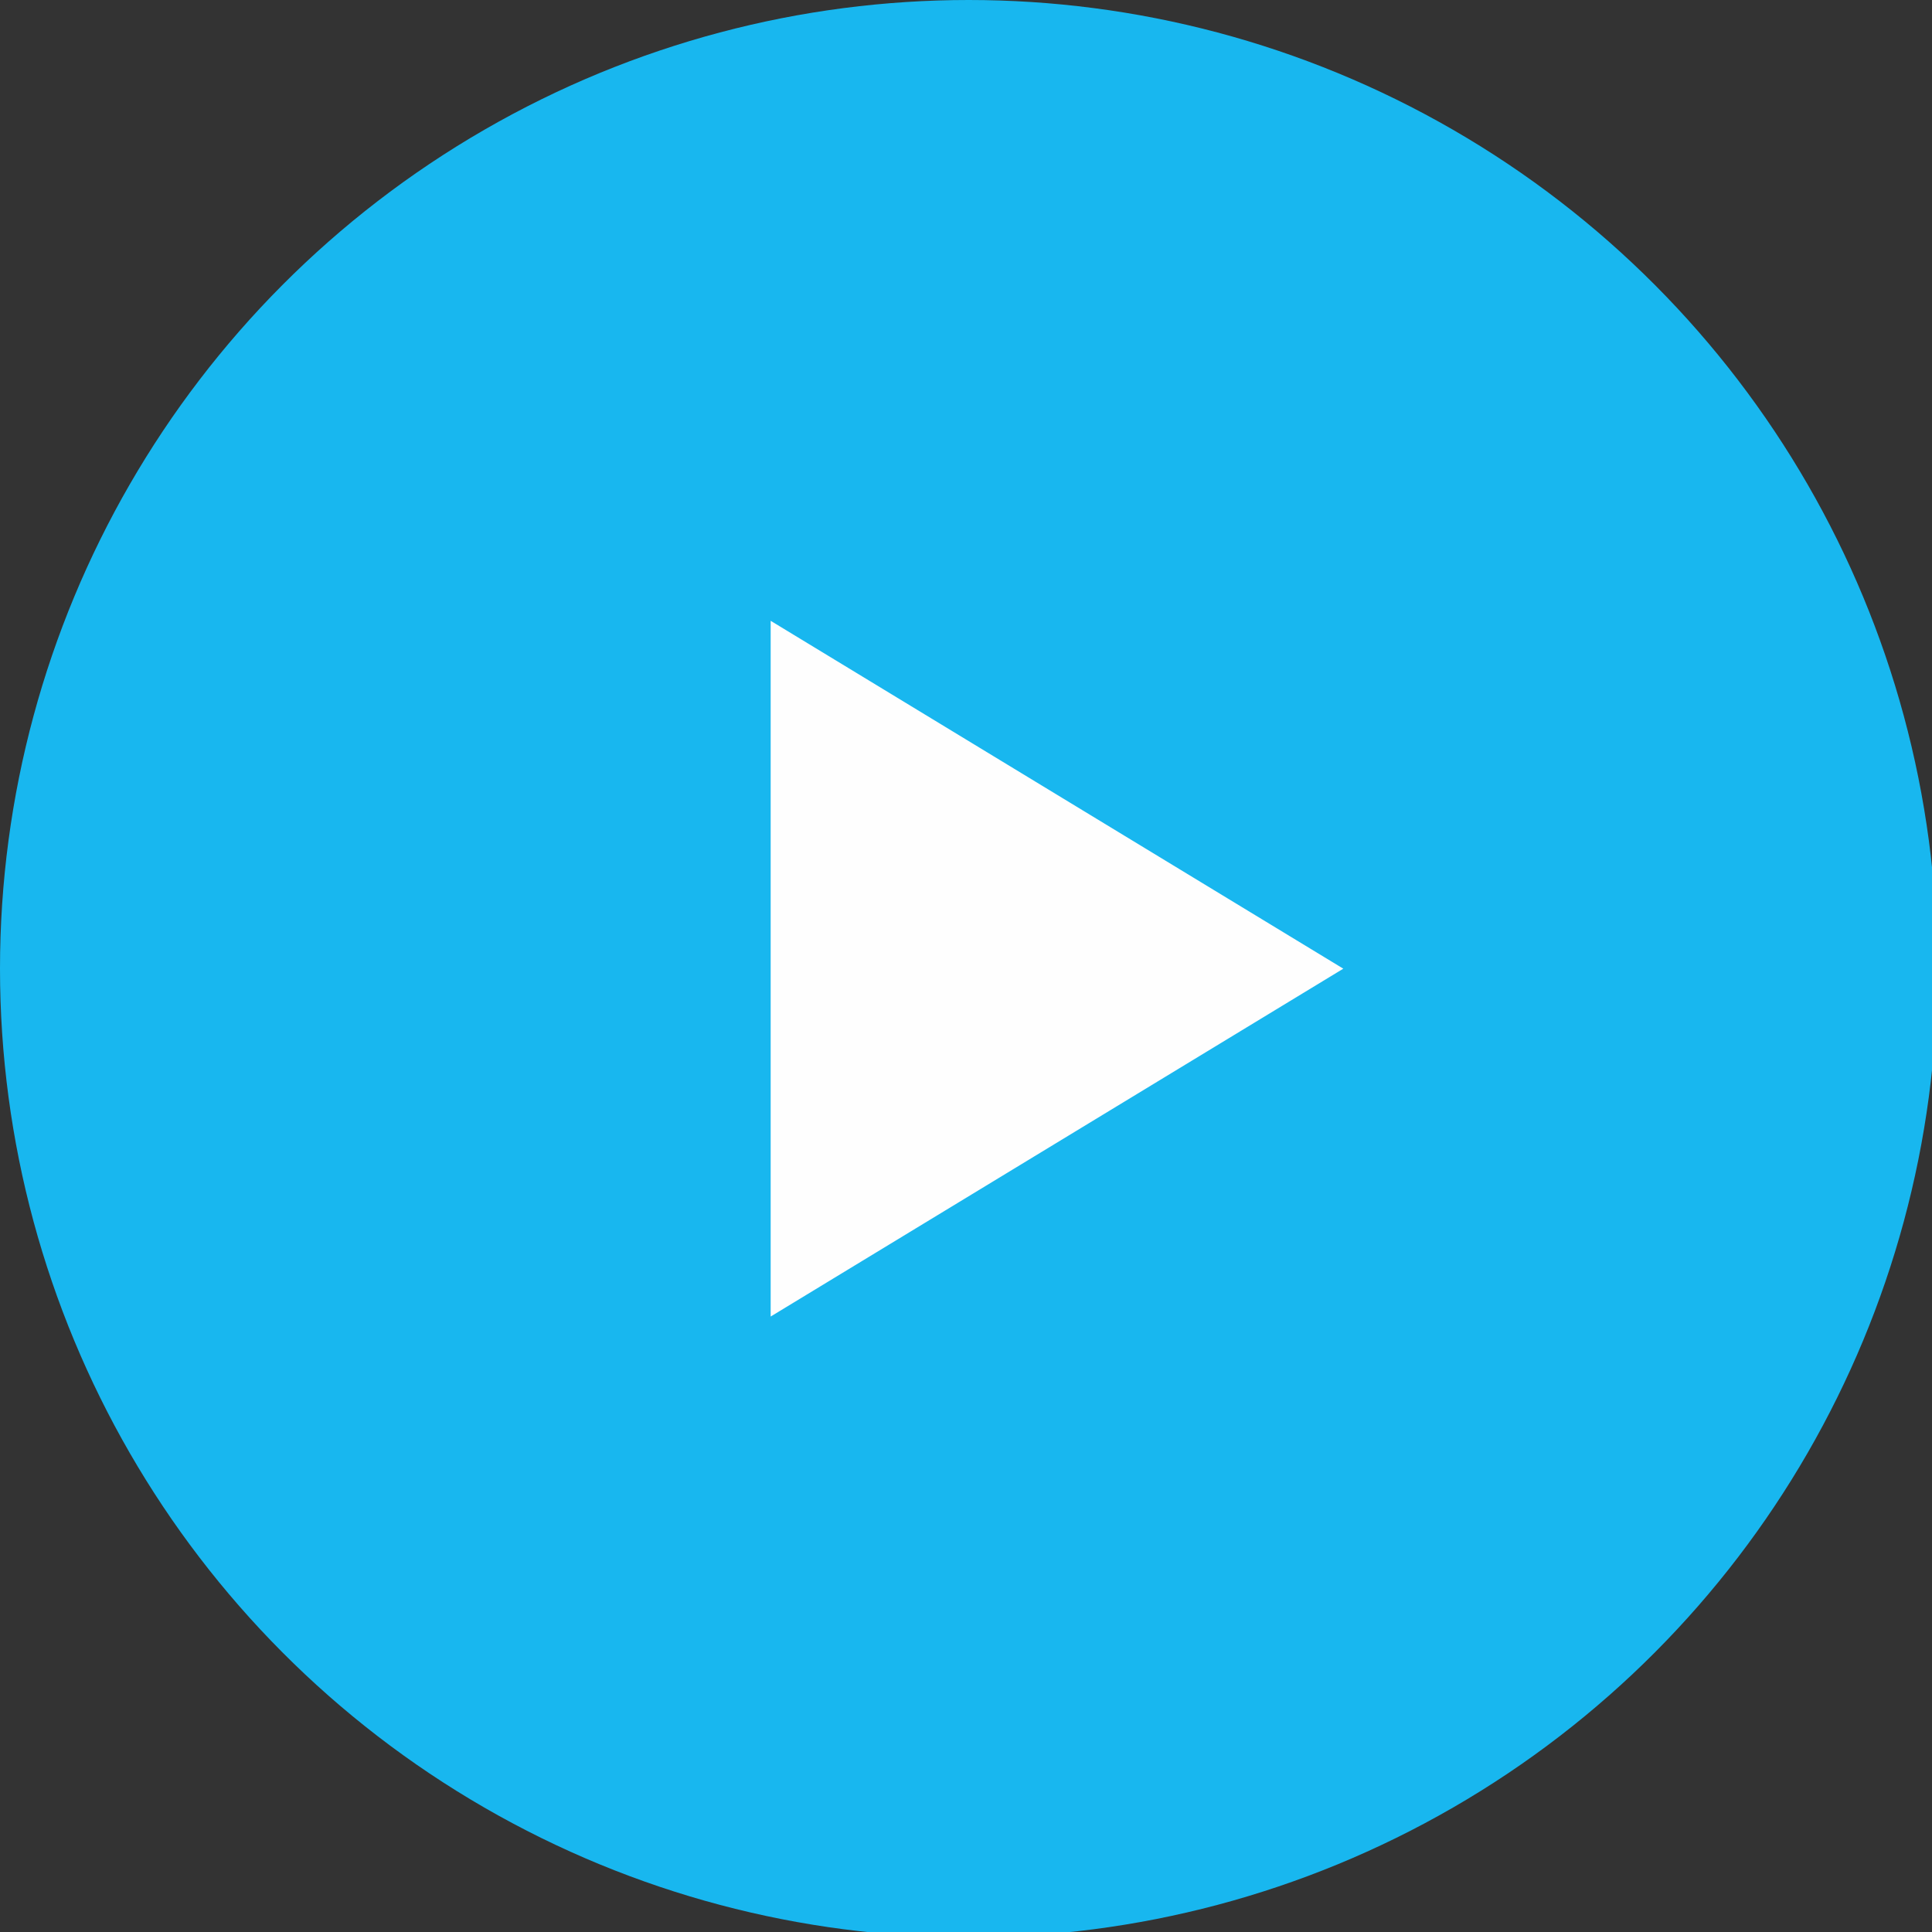 <?xml version="1.0" encoding="UTF-8"?> <!-- Creator: CorelDRAW X8 --> <svg xmlns="http://www.w3.org/2000/svg" xmlns:xlink="http://www.w3.org/1999/xlink" xml:space="preserve" width="55.033mm" height="55.033mm" style="shape-rendering:geometricPrecision; text-rendering:geometricPrecision; image-rendering:optimizeQuality; fill-rule:evenodd; clip-rule:evenodd" viewBox="0 0 361 361"><rect x="0" y="0" width="361" height="361" fill="#333333" stroke="none"/> <defs> <style type="text/css"> <![CDATA[ .fil1 {fill:#FEFEFE} .fil0 {fill:#18B7EF} ]]> </style> </defs> <g id="_1620027036448"> <circle class="fil0" cx="181" cy="181" r="181"></circle> <path class="fil1" d="M144 116l107 65 -107 65 0 -130z"></path> </g> </svg> 